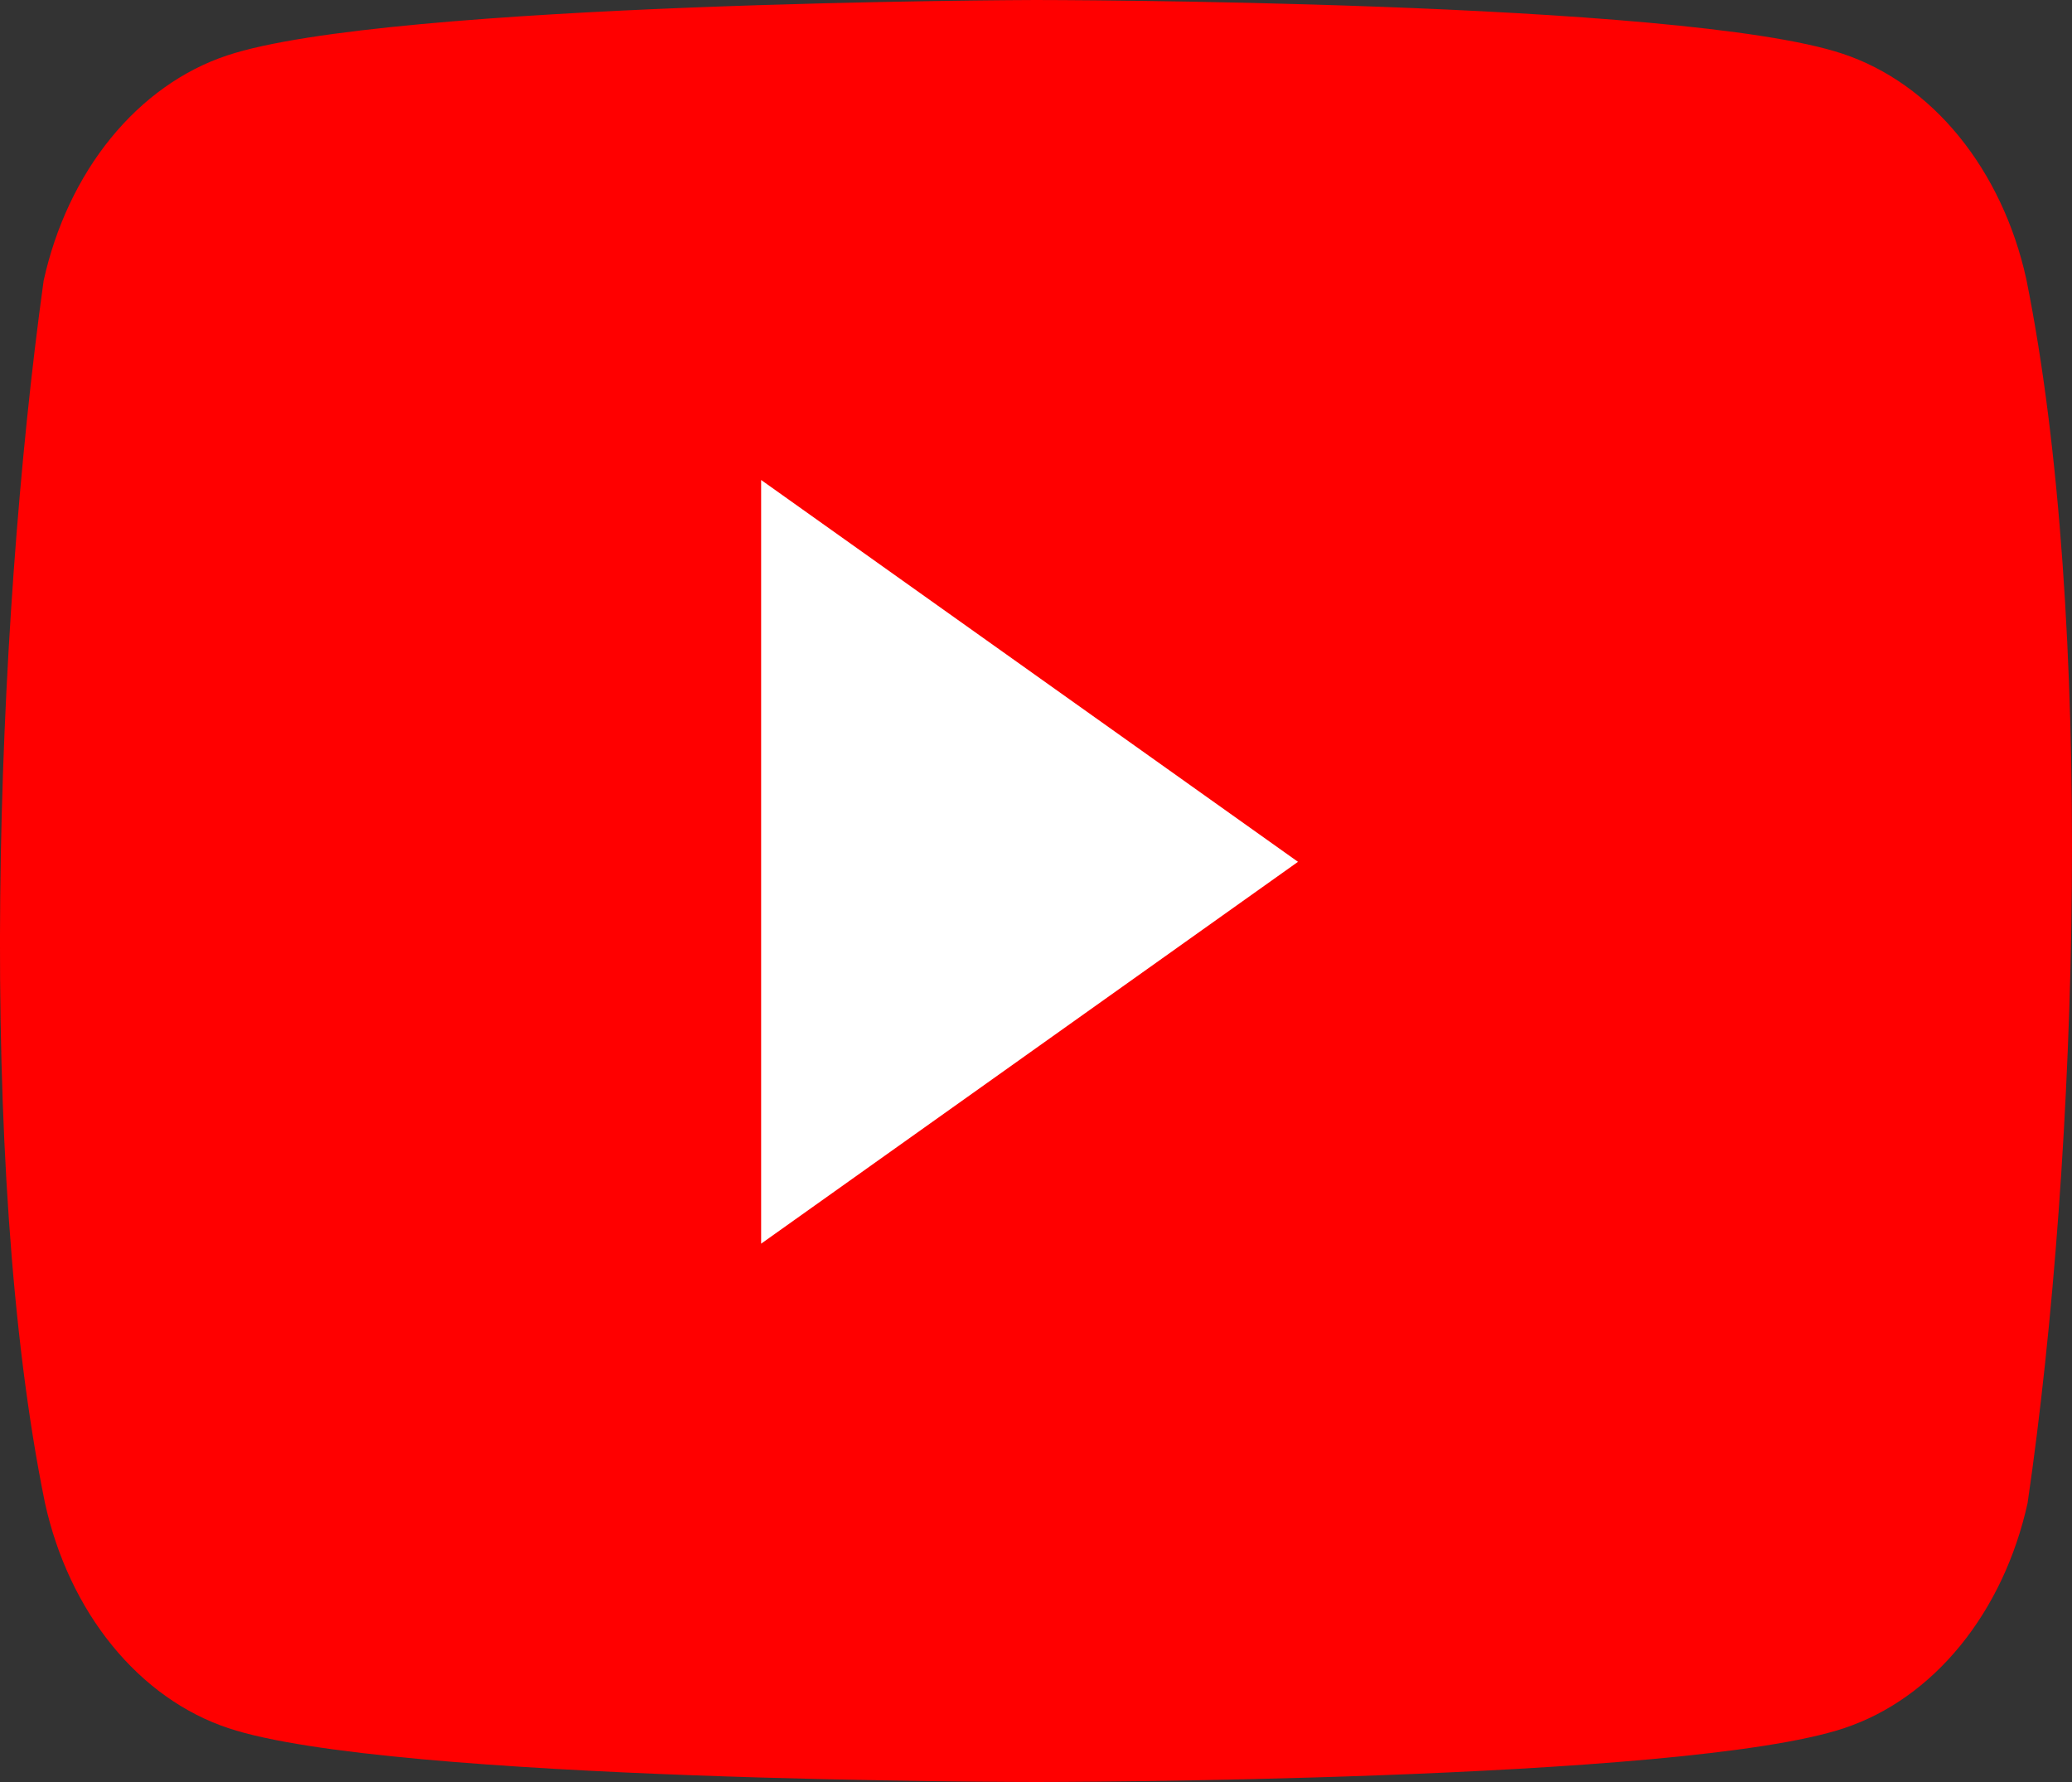 <svg xmlns="http://www.w3.org/2000/svg" width="50" height="43" fill="none"><rect width="100%" height="100%" fill="#333333" stroke="none"/><path fill="red" d="M48.897 6.734c-.287-1.302-.847-2.488-1.623-3.442-.776-.953-1.743-1.64-2.803-1.993C40.591 0 24.976 0 24.976 0S9.358.04 5.478 1.339c-1.06.352-2.026 1.04-2.803 1.993-.776.953-1.335 2.14-1.622 3.441-1.174 8.466-1.63 21.366.032 29.493.287 1.302.846 2.489 1.623 3.442.776.953 1.742 1.64 2.802 1.992C9.39 43 25.007 43 25.007 43s15.616 0 19.496-1.3c1.06-.352 2.026-1.039 2.803-1.992.776-.953 1.336-2.14 1.623-3.442 1.237-8.477 1.619-21.37-.032-29.532Z"/><path fill="#fff" d="m18.367 30.01 12.955-9.214-12.955-9.214V30.01Z"/></svg>